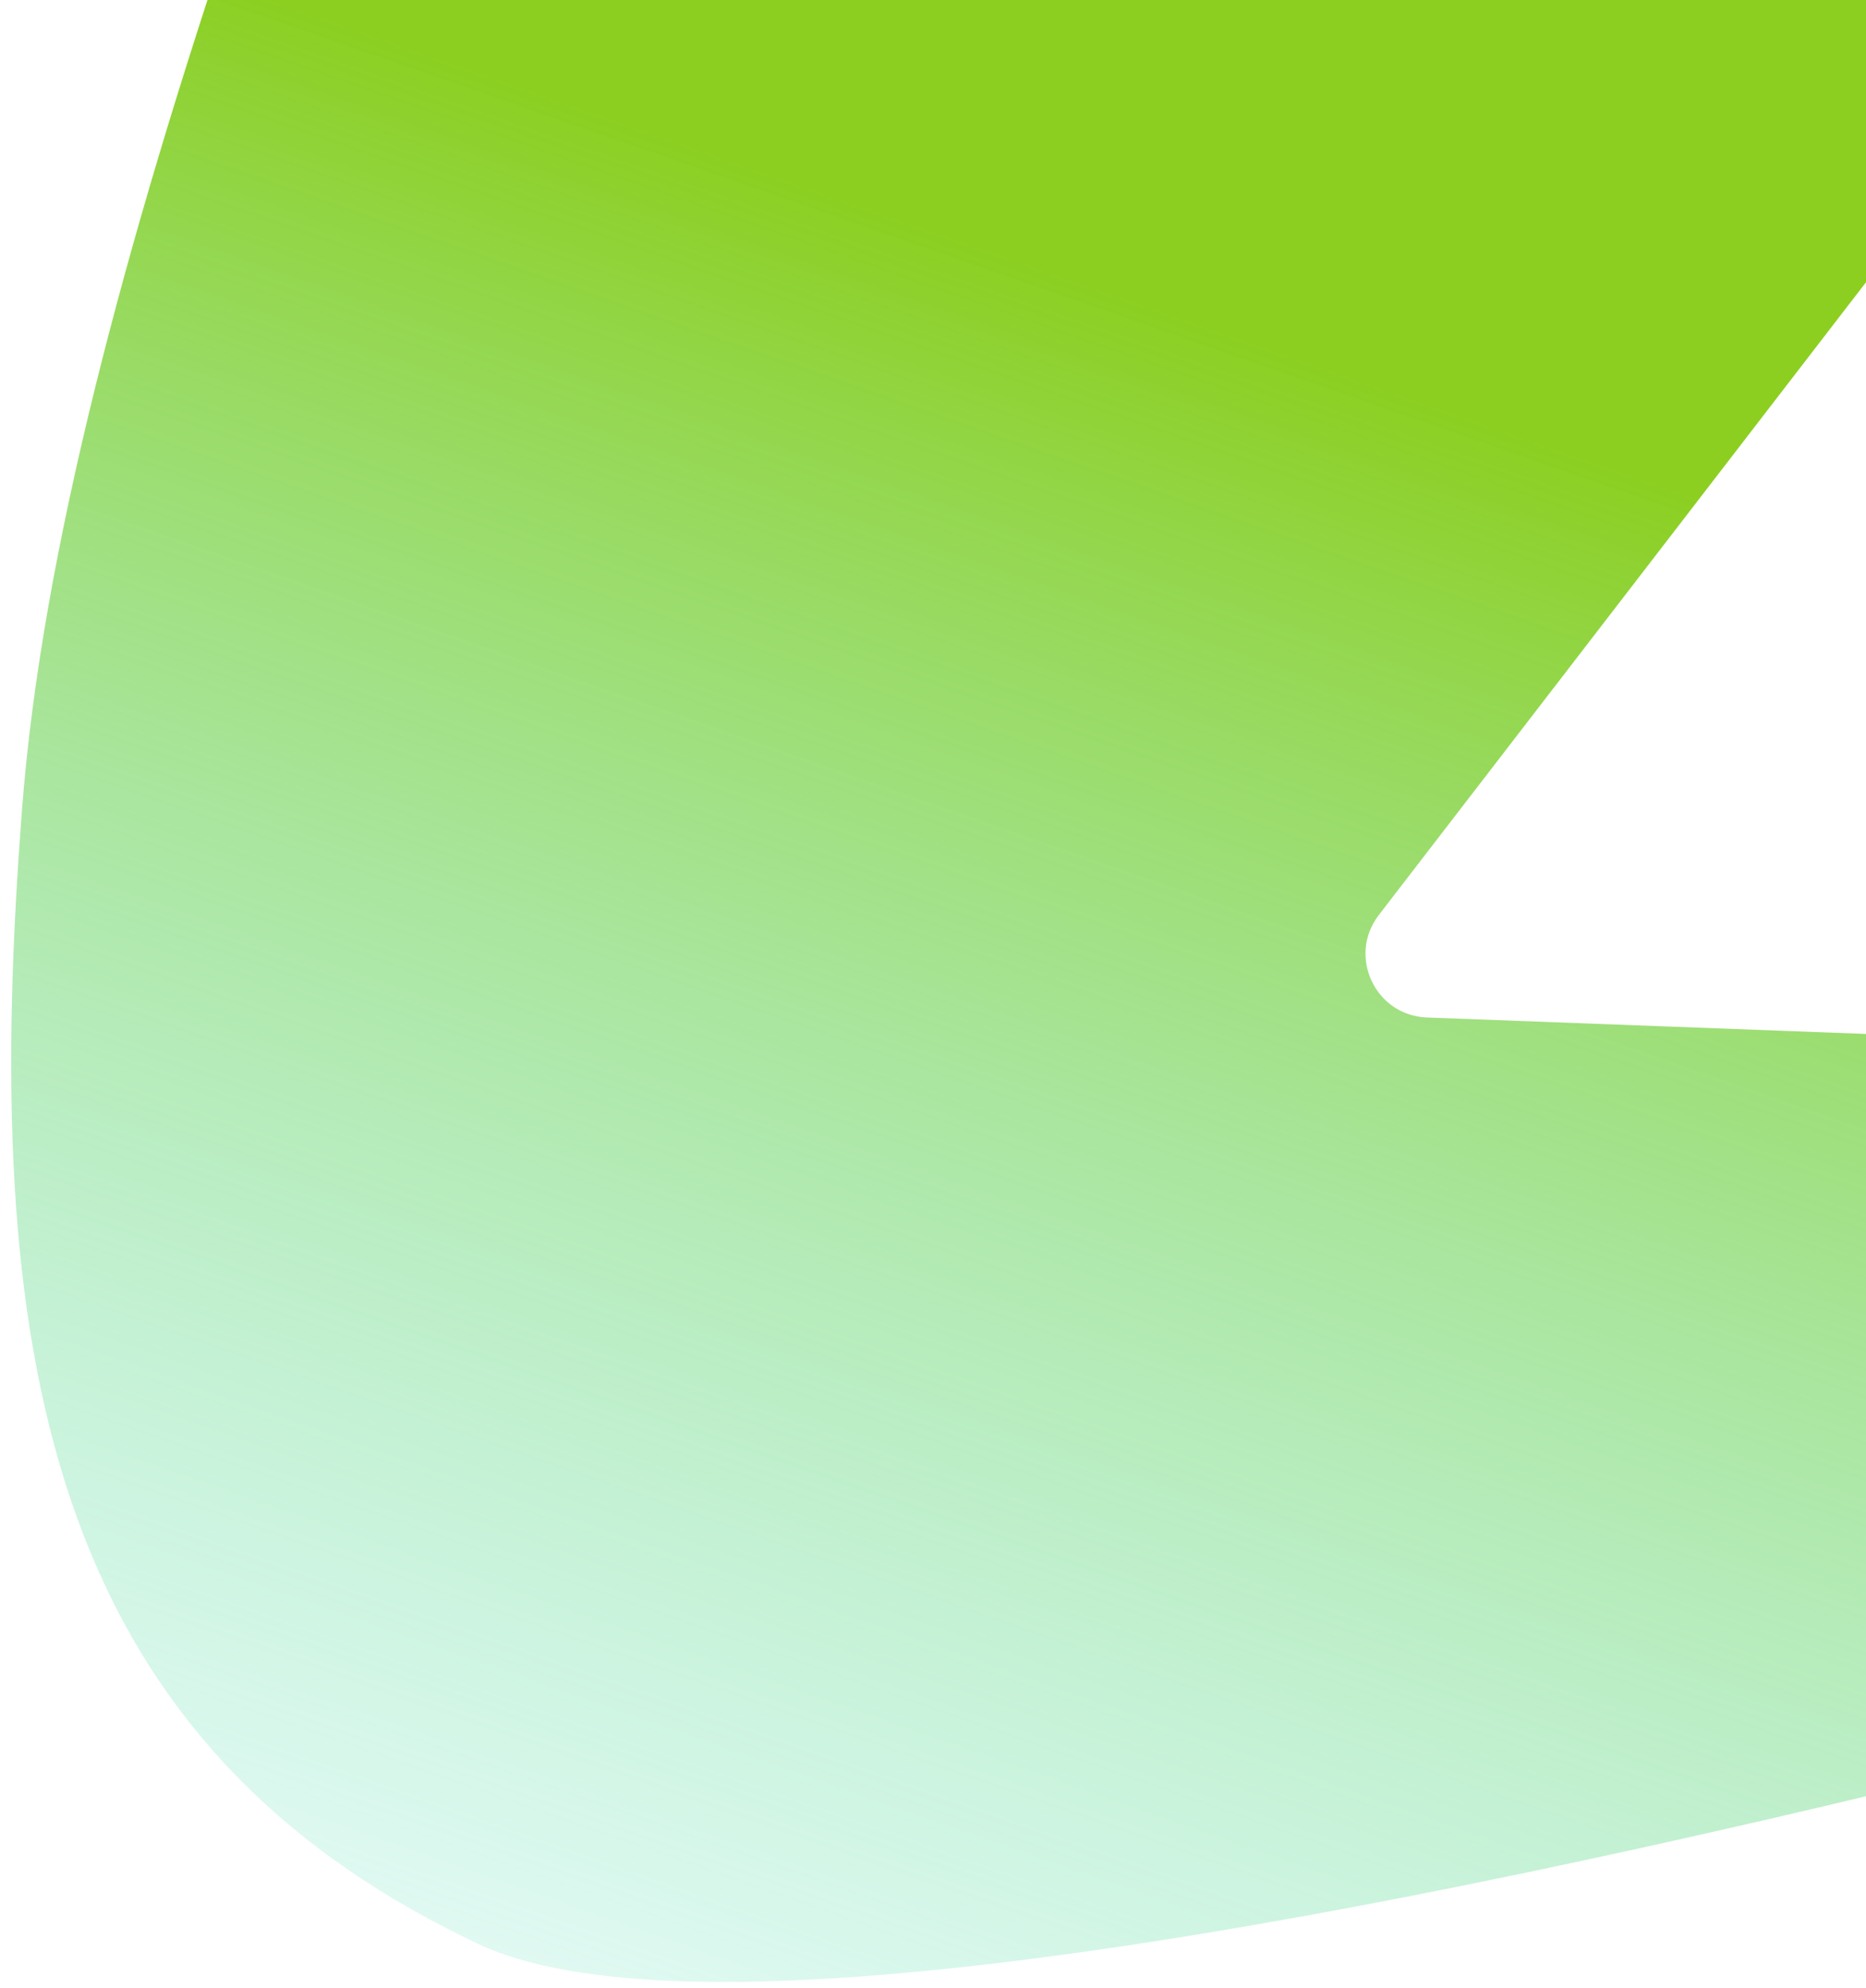 <svg xmlns="http://www.w3.org/2000/svg" width="122" height="130" viewBox="0 0 122 130" fill="none">
  <path d="M48.063 -71.066L141.662 -19.681C145.244 -17.715 146.227 -13.017 143.735 -9.779L90.147 59.837C88.084 62.518 89.91 66.41 93.29 66.537L251.957 72.488C256.644 72.664 257.523 79.248 253.037 80.619C175.787 104.233 57.006 139.221 31.311 127.137C2.827 113.743 -1.295 88.172 1.454 52.754C4.045 19.379 23.384 -28.383 38.63 -67.628C40.091 -71.388 44.527 -73.008 48.063 -71.066Z" fill="url(#paint0_linear_8943_2331)"/>
  <defs>
    <linearGradient id="paint0_linear_8943_2331" x1="-34.472" y1="209.526" x2="46.242" y2="-21.335" gradientUnits="userSpaceOnUse">
      <stop offset="0.286" stop-color="#5BE7E7" stop-opacity="0"/>
      <stop offset="0.88" stop-color="#8CCF21"/>
    </linearGradient>
  </defs>
</svg>
